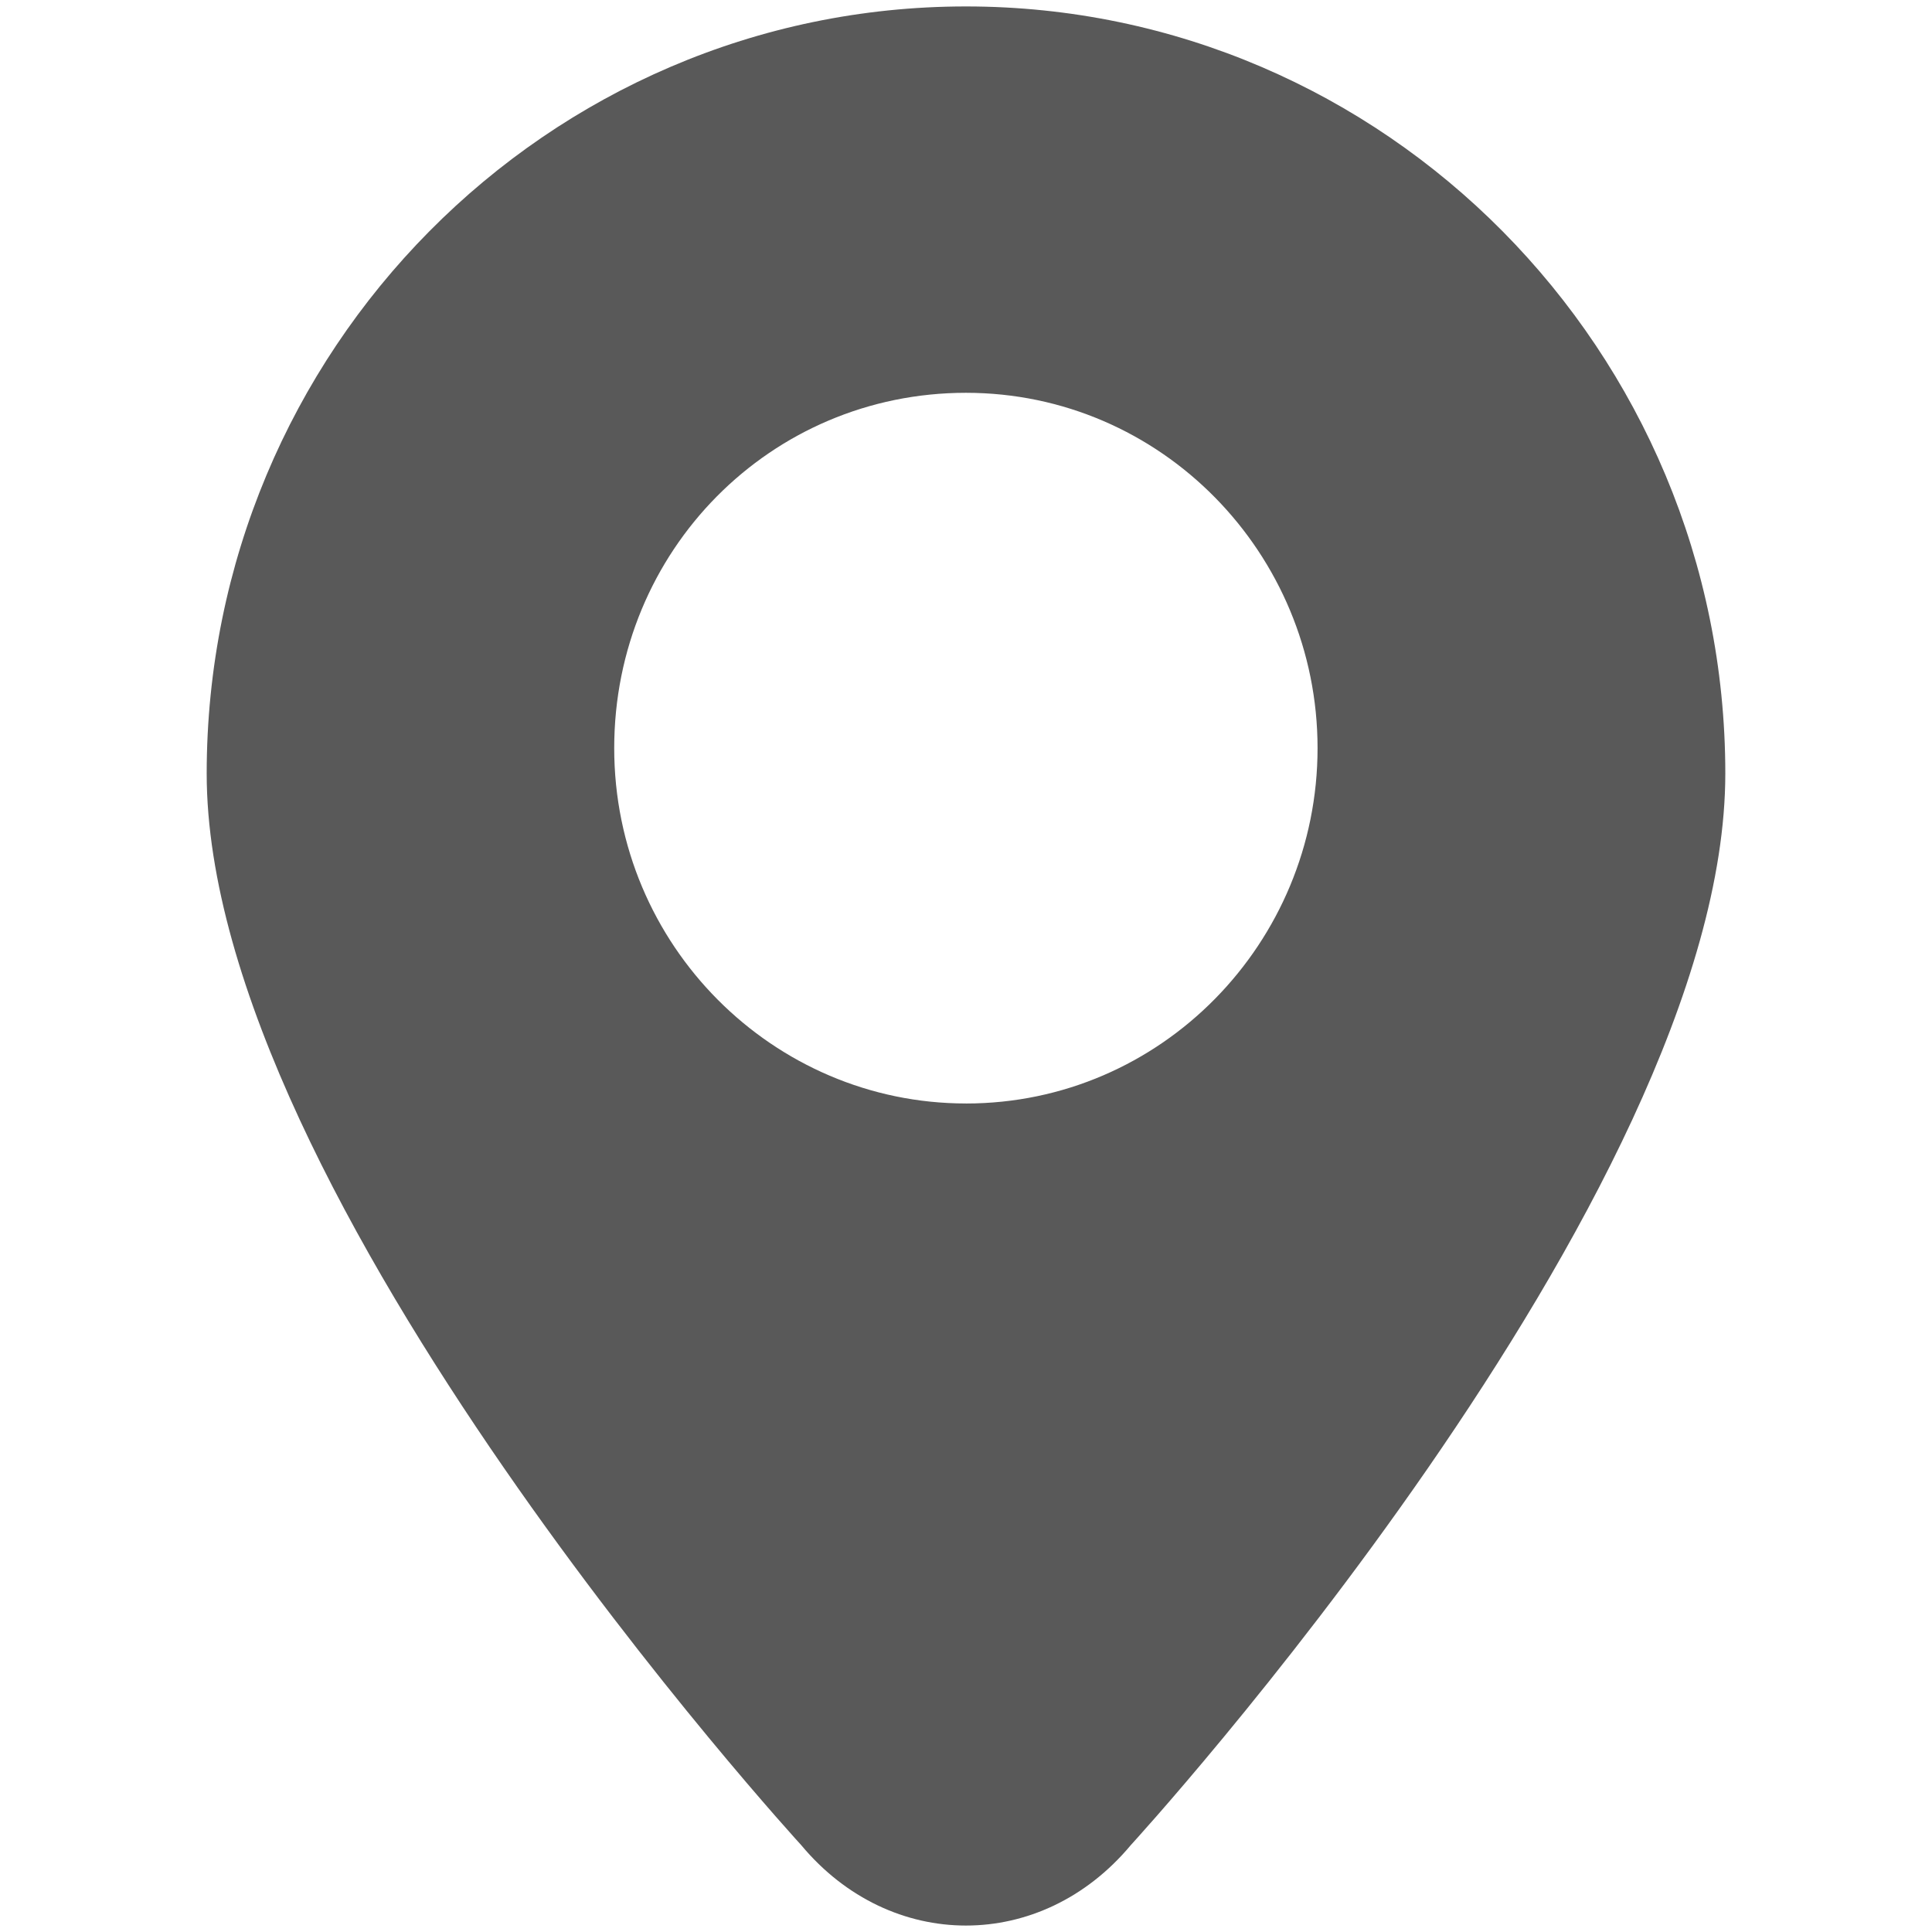 <?xml version="1.0" standalone="no"?><!DOCTYPE svg PUBLIC "-//W3C//DTD SVG 1.1//EN" "http://www.w3.org/Graphics/SVG/1.1/DTD/svg11.dtd"><svg t="1753235655183" class="icon" viewBox="0 0 1024 1024" version="1.1" xmlns="http://www.w3.org/2000/svg" p-id="8725" xmlns:xlink="http://www.w3.org/1999/xlink" width="200" height="200"><path d="M511.966 3.413C290.045 3.413 109.551 185.774 109.551 409.986c0 224.215 315.133 567.992 315.133 567.992 47.343 56.808 127.225 56.808 174.633 0 0 0 315.133-343.791 315.133-568.006C914.452 185.76 733.894 3.413 511.966 3.413z m0 581.451c-102.079 0-186.419-83.729-186.419-188.344 0-104.608 82.855-188.327 186.419-188.327 103.557 0 186.368 85.2 186.368 188.341 0 103.144-82.797 188.344-186.368 188.344v-0.014z" p-id="8726" fill="#595959"></path></svg>